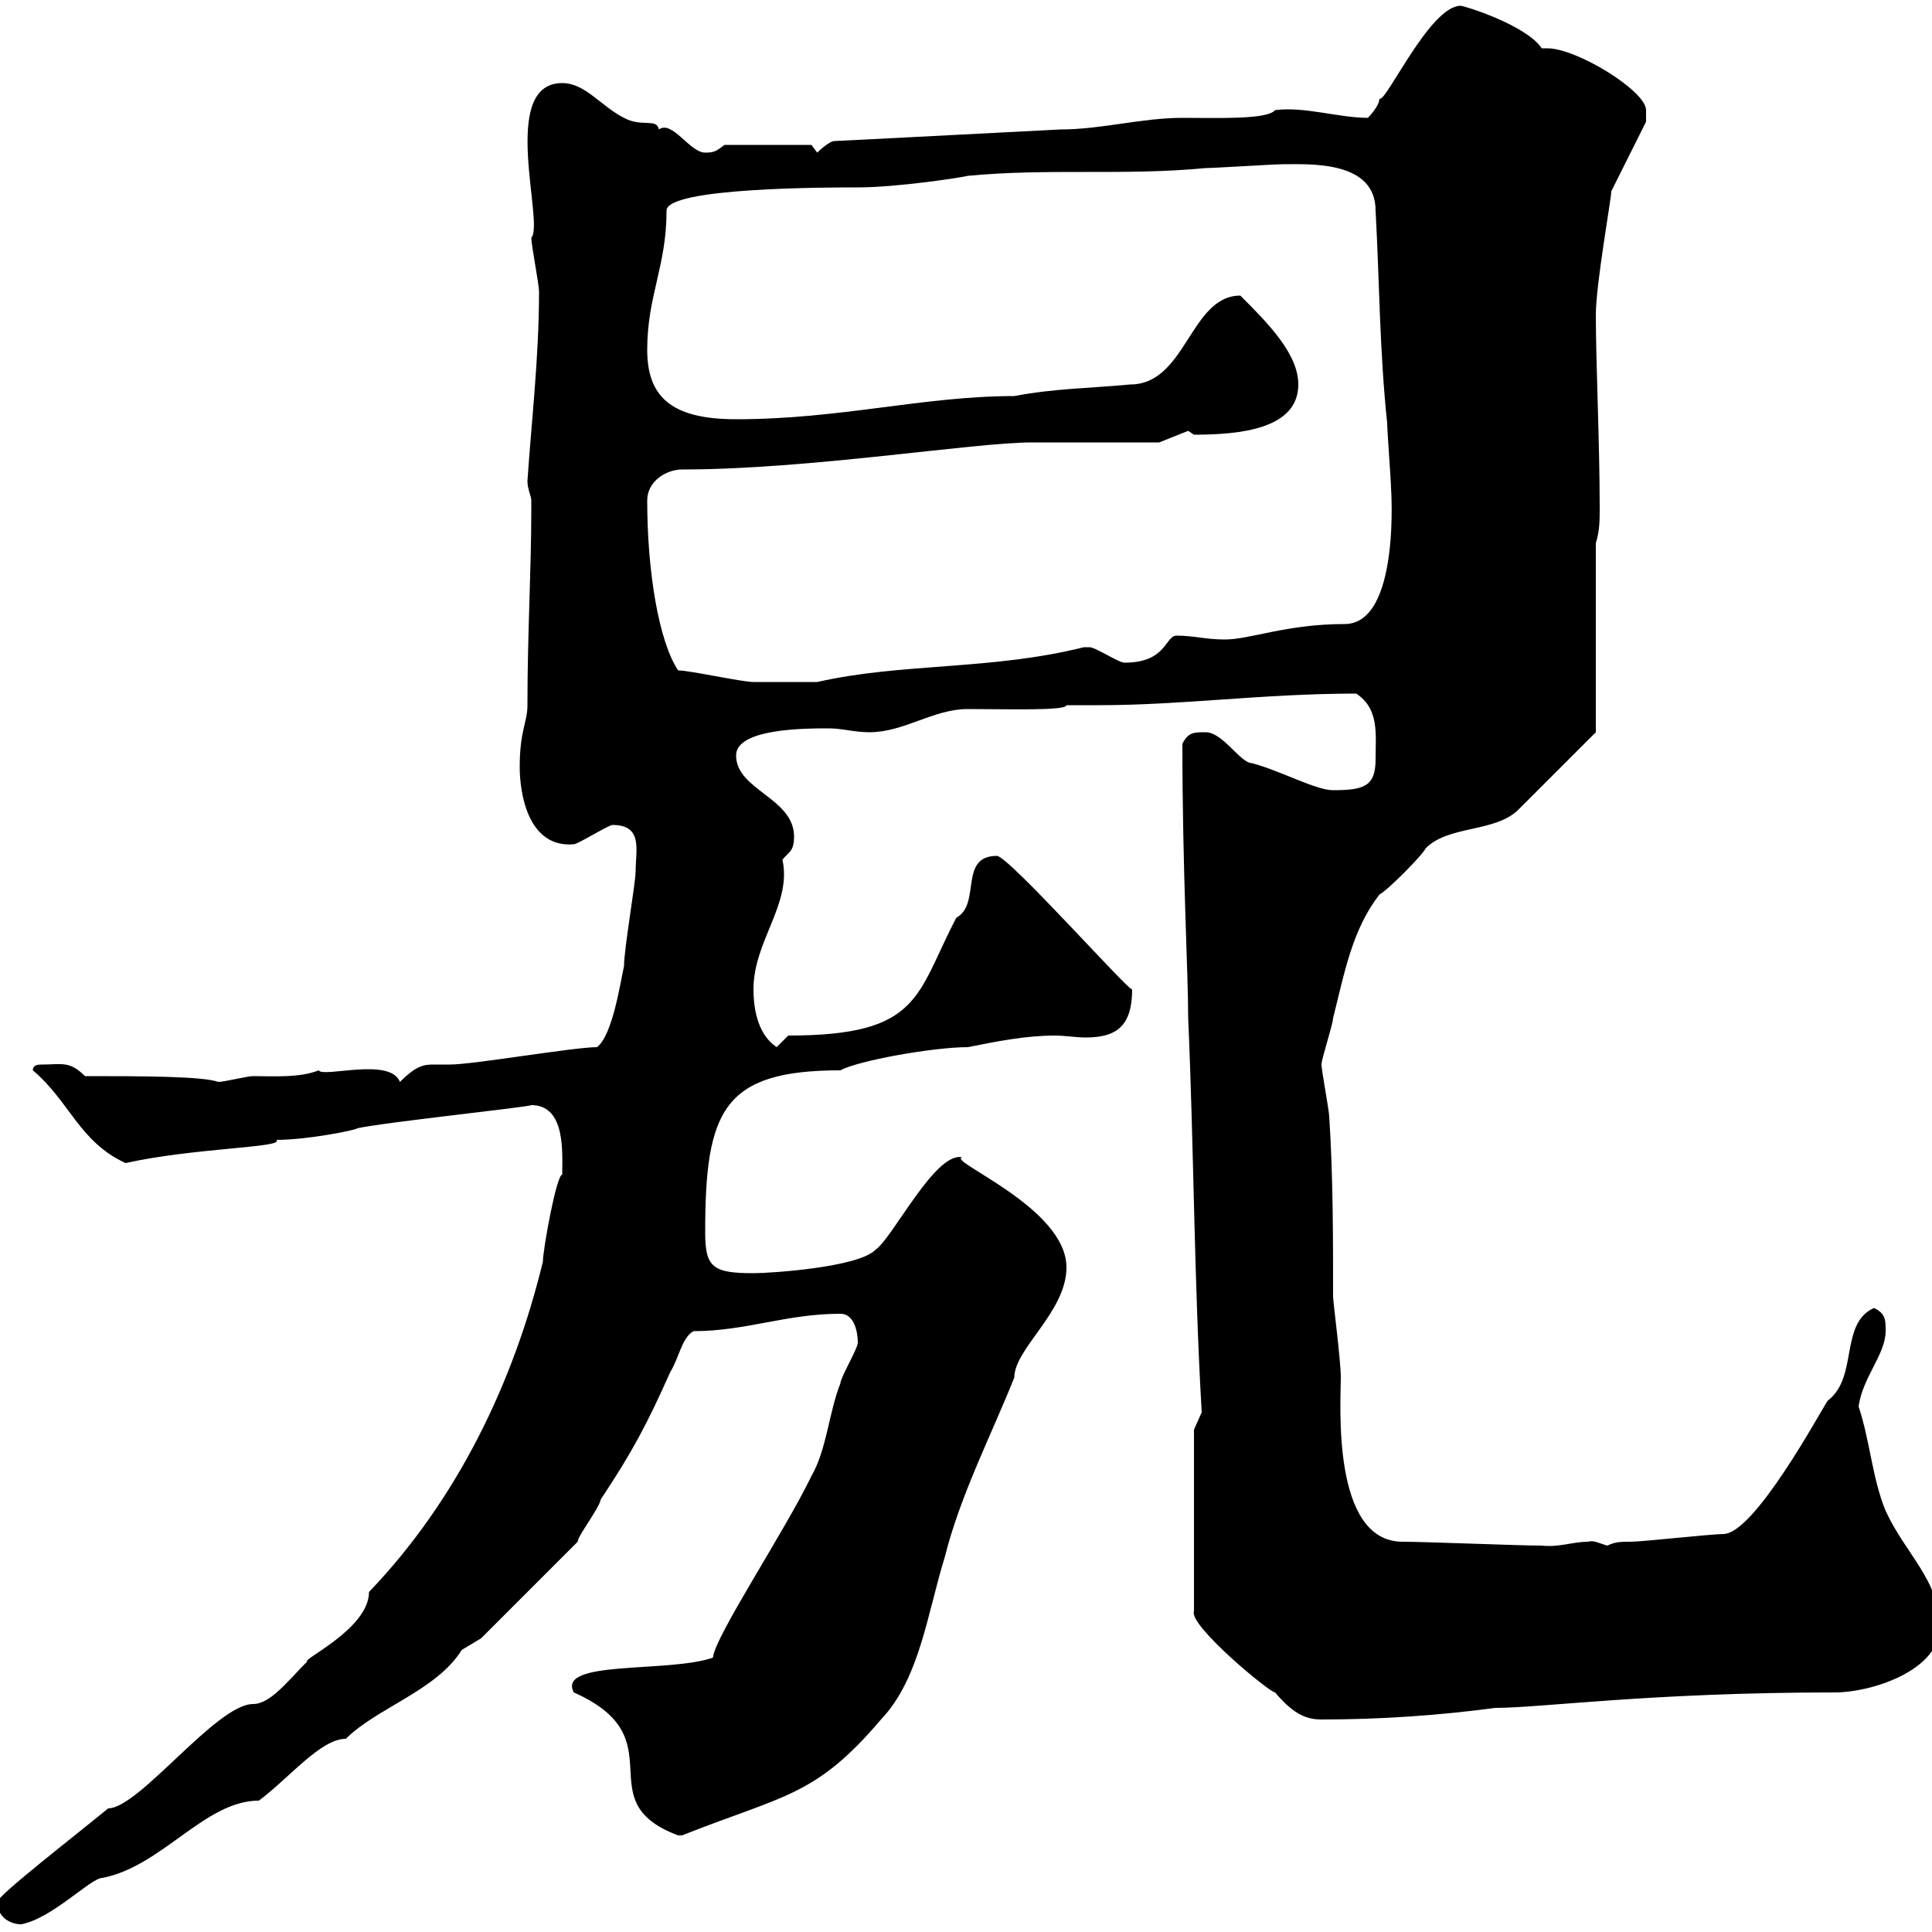 <svg xmlns="http://www.w3.org/2000/svg" xmlns:xlink="http://www.w3.org/1999/xlink" width="300" height="300"><path d="M-0.30 295.80C-0.30 297.60 1.50 298.80 3.30 298.80C8.10 297.90 14.10 291.60 15.90 291.60C25.20 289.80 31.80 279.60 40.20 279.60C45 276 49.80 270 53.70 270C58.50 265.20 67.80 262.50 71.70 256.20C71.70 256.20 74.70 254.40 74.70 254.40L89.70 239.40C89.70 238.50 93 234.30 93.30 232.80C98.10 225.60 100.50 221.10 104.10 213C105.30 211.20 105.90 207.60 107.70 206.70C115.80 206.70 122.10 204 130.50 204C132.60 204 133.20 206.70 133.20 208.50C133.20 209.40 130.50 213.90 130.50 214.80C128.70 219.30 128.40 225 126 229.20C121.80 237.90 111 254.10 110.70 257.40C103.80 259.80 86.40 257.70 89.10 262.80C105.30 270 90.90 279.60 105.30 285C105.30 285 105.30 285 105.90 285C121.80 278.70 126.60 279 136.80 267C142.80 260.70 144 250.50 146.70 241.80C149.10 232.20 153.90 222.90 157.50 213.90C157.50 209.40 165.60 203.70 165.60 196.80C165.60 187.50 147 180.30 149.40 179.70C145.20 178.80 138.60 192.30 135.90 194.10C133.20 196.80 119.70 197.70 117 197.70C110.70 197.70 109.50 196.80 109.50 191.40C109.50 172.50 112.20 166.20 130.50 166.20C133.20 164.70 144.90 162.60 150.30 162.60C154.80 161.70 159.30 160.80 163.80 160.80C165.30 160.80 167.10 161.10 168.60 161.10C173.40 161.10 175.80 159.30 175.80 153.60C175.80 154.50 156.60 132.90 154.80 132.90C148.80 132.90 152.40 140.40 148.50 142.50C142.20 154.50 143.10 160.80 122.40 160.80L120.60 162.60C117.90 160.80 117 157.20 117 153.60C117 146.10 123 140.40 121.50 133.50C122.40 132.30 123.30 132.30 123.30 129.90C123.30 123.90 114.30 122.70 114.30 117.30C114.30 113.10 125.10 113.10 128.70 113.10C130.80 113.10 132.60 113.70 135 113.70C140.40 113.70 144.90 110.10 150.30 110.10C156.30 110.10 165.60 110.40 165.60 109.50C167.10 109.50 168.90 109.50 170.70 109.50C183.60 109.50 196.20 107.70 210.60 107.70C214.20 110.10 213.60 114 213.60 117.90C213.60 122.10 211.80 122.70 207 122.70C204.30 122.70 198.90 119.70 194.40 118.50C192.60 118.50 189.90 113.70 187.20 113.70C185.40 113.70 184.50 113.70 183.60 115.50C183.60 135.30 184.50 150.90 184.50 158.10C185.40 178.50 185.40 198.60 186.60 219.30C186.60 219.30 185.40 222 185.40 222L185.40 250.20C184.50 252.30 197.10 262.80 198 262.80C201 266.40 203.10 267 205.20 267C214.20 267 223.20 266.40 232.20 265.20C239.40 265.20 256.20 262.80 285 262.80C290.40 262.80 301.20 259.50 301.20 252.60C301.20 245.40 295.80 241.20 292.80 234.60C290.70 229.50 290.40 223.80 288.60 218.40C289.20 213.90 292.80 210.30 292.80 206.70C292.80 204.90 292.80 204 291 203.10C285.60 205.50 288.60 213.90 283.80 217.50C282.60 219.30 272.40 238.20 267.60 238.20C265.80 238.20 255 239.40 253.20 239.40C251.70 239.40 250.80 239.40 249.60 240C248.40 239.70 247.50 239.10 246.60 239.40C244.20 239.40 242.10 240.30 239.40 240C235.80 240 221.40 239.40 217.80 239.40C206.70 239.40 208.20 217.80 208.20 213.90C208.20 211.20 207 202.20 207 201.30C207 192.30 207 182.40 206.40 173.40C206.40 172.50 205.20 166.20 205.20 165.30C205.20 164.40 207 159 207 158.10C208.80 150.90 210 144.30 214.20 138.90C215.40 138.30 220.80 132.90 221.40 131.70C225 128.10 232.20 129.30 235.80 125.70L247.80 113.70L247.80 84.30C248.40 82.50 248.40 80.70 248.40 78.90C248.40 68.70 247.80 56.40 247.80 48.90C247.80 44.10 250.20 30.90 250.20 29.70L255.60 18.90C255.60 18.90 255.60 18.30 255.60 17.10C255.60 14.10 244.80 7.50 240.30 7.50C240 7.50 240 7.50 239.40 7.50C237 3.90 227.40 0.90 226.80 0.90C222 0.90 215.10 16.20 214.20 15.30C214.20 16.50 212.40 18.30 212.40 18.30C207.90 18.30 202.50 16.50 198 17.10C196.80 18.60 189 18.30 183.60 18.30C177.30 18.30 171 20.10 164.70 20.10C152.70 20.70 141.90 21.30 129.60 21.90C128.70 21.90 126.90 23.70 126.90 23.70L126 22.50L112.50 22.50C111.30 23.40 111 23.70 109.50 23.70C107.10 23.70 104.40 18.60 102.30 20.10C102 18.30 99.60 19.80 96.90 18.30C93.30 16.50 90.90 12.90 87.30 12.90C77.40 12.90 84.60 34.80 82.50 36.90C82.50 38.10 83.70 44.10 83.70 45.30C83.70 55.50 82.50 65.70 81.90 74.70C81.90 75.90 82.50 77.10 82.50 77.70C82.50 78.90 82.50 78.90 82.50 78.90C82.50 88.80 81.90 98.10 81.90 109.50C81.90 112.20 80.70 113.40 80.70 119.10C80.70 123 81.90 131.70 89.10 131.10C89.70 131.10 94.50 128.10 95.10 128.10C99.90 128.10 98.70 132 98.70 135.30C98.70 137.10 96.90 147.30 96.90 150C96.30 152.70 95.10 160.80 92.70 162.60C89.10 162.60 73.50 165.30 69.90 165.30C69 165.30 67.80 165.30 67.20 165.30C65.70 165.30 64.50 165.60 62.10 168C60.60 164.10 50.10 167.40 49.50 166.20C46.50 167.40 42.30 167.10 39.30 167.10C38.40 167.10 34.80 168 33.90 168C31.50 167.10 21.60 167.10 13.20 167.10C10.80 164.70 9.60 165.30 6.60 165.30C6 165.30 5.10 165.30 5.10 166.20C10.80 171 12.30 177.30 19.50 180.60C30.30 178.20 44.40 178.20 42.90 177C47.70 177 55.20 175.50 55.50 175.20C59.40 174.30 82.20 171.90 82.50 171.60C87.90 171.60 87.30 179.10 87.30 182.40C86.40 182.40 84.30 194.10 84.30 195.90C79.80 214.50 71.10 232.80 57.30 247.20C57.30 252.90 46.80 257.70 47.70 258C44.70 261 42 264.60 39.30 264.60C33.60 264.60 21.60 280.80 16.80 280.80C11.70 285-0.30 294.30-0.30 295.20C-0.30 295.20-0.30 295.80-0.30 295.80ZM105.30 104.10C102.30 99.60 100.50 88.80 100.50 77.70C100.50 74.70 103.50 72.90 105.90 72.90C125.70 72.90 151.20 68.70 160.20 68.70C162.90 68.70 177.30 68.70 180 68.70L184.50 66.90C184.50 66.90 185.40 67.50 185.40 67.50C192.60 67.50 201.60 66.60 201.60 59.70C201.60 54.90 196.80 50.10 192.60 45.90C184.80 45.90 184.20 59.70 175.50 59.70C169.20 60.30 163.80 60.30 157.50 61.50C143.40 61.50 130.50 65.10 114.30 65.10C104.10 65.10 100.50 61.50 100.50 54.30C100.50 45.90 103.50 41.40 103.50 32.70C103.50 29.10 128.70 29.10 133.20 29.10C139.20 29.10 149.10 27.60 150.30 27.30C162.90 26.10 174.60 27.30 187.20 26.10C188.40 26.10 198 25.50 199.20 25.50C203.40 25.50 213.60 24.90 213.60 32.70C214.20 43.50 214.20 54.30 215.40 65.70C215.40 66.90 216 74.70 216 75.90C216 75.60 217.50 96.90 208.80 96.90C199.80 96.90 194.10 99.30 190.20 99.30C187.20 99.30 185.40 98.70 182.70 98.70C180.90 98.70 181.20 102.90 174.60 102.90C173.70 102.90 170.10 100.50 169.20 100.50C168.30 100.50 168.30 100.50 168.30 100.50C153.90 104.10 140.10 102.90 126.90 105.90C125.70 105.90 119.40 105.90 117 105.90C115.20 105.90 107.10 104.10 105.30 104.10Z"/></svg>